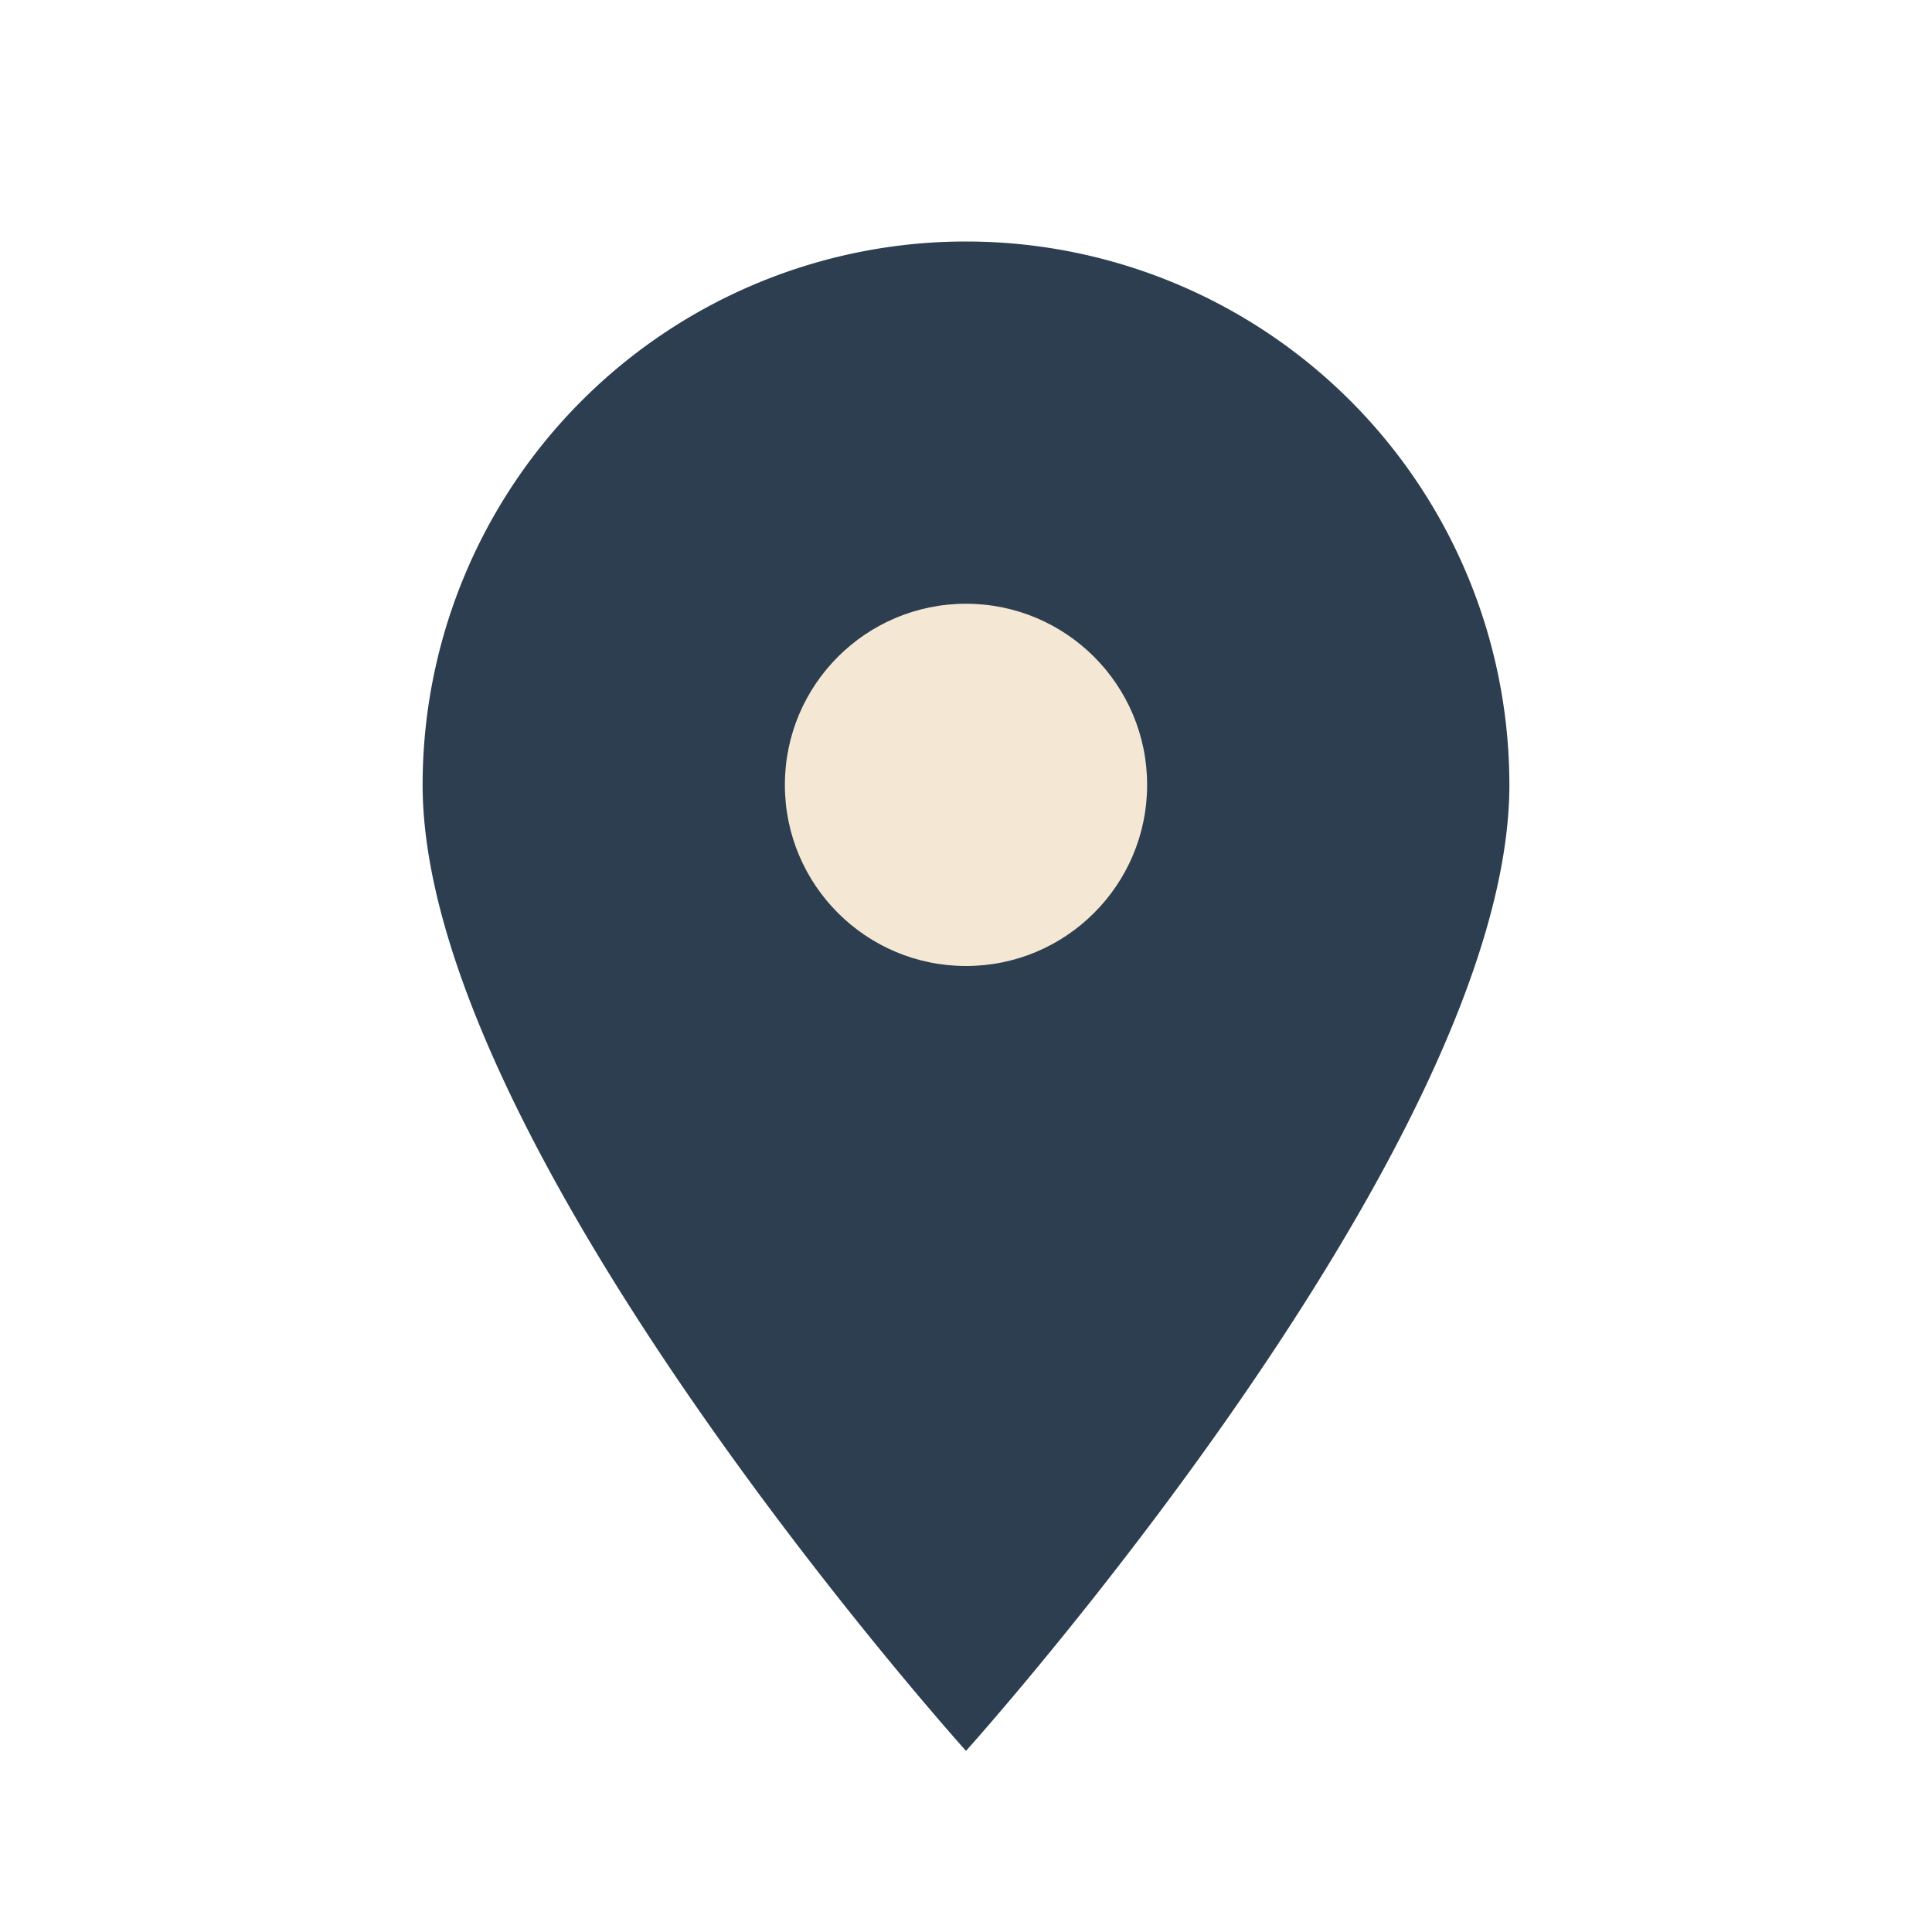 <?xml version="1.0" encoding="UTF-8"?>
<svg xmlns="http://www.w3.org/2000/svg" viewBox="0 0 32 32" width="32" height="32"><path d="M16 29s9-10 9-16a9 9 0 1 0-18 0c0 6 9 16 9 16z" fill="#2C3E50"/><circle cx="16" cy="13" r="3" fill="#F4E8D5"/></svg>